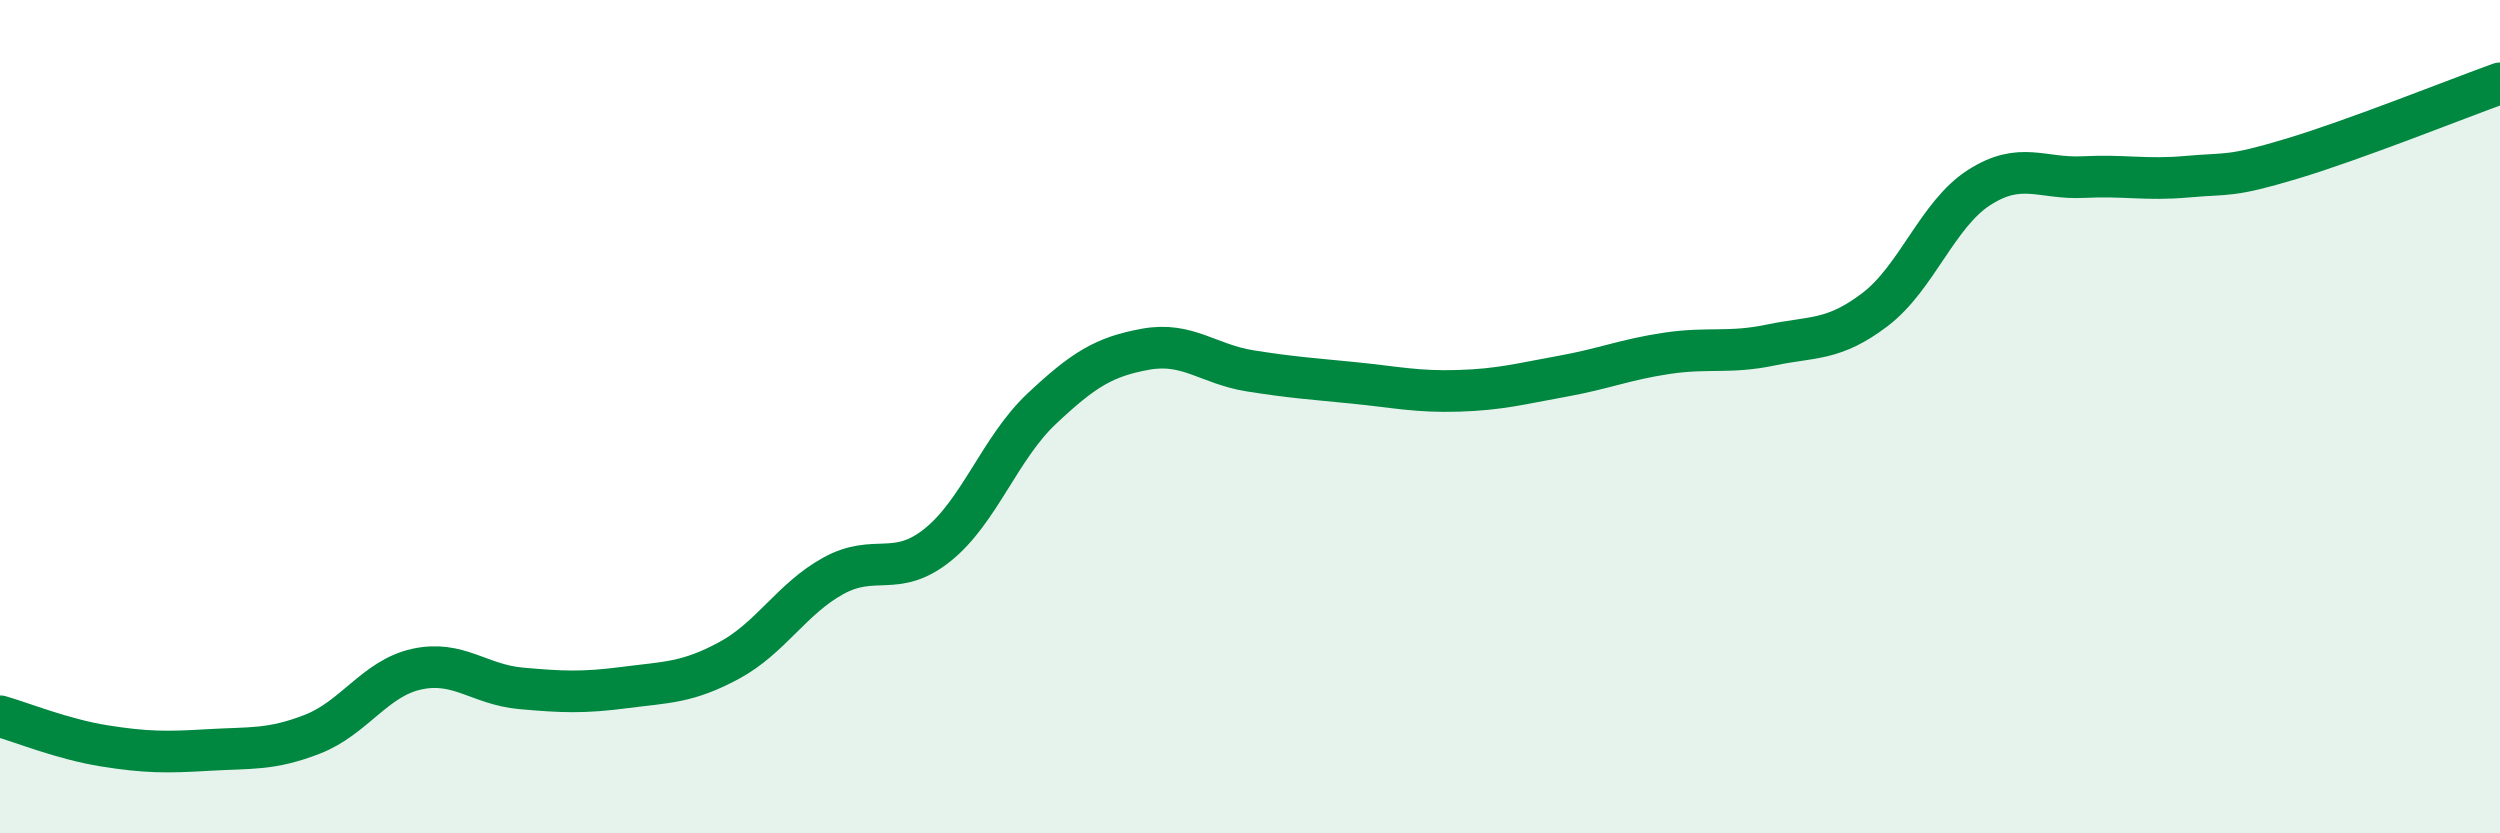 
    <svg width="60" height="20" viewBox="0 0 60 20" xmlns="http://www.w3.org/2000/svg">
      <path
        d="M 0,17.19 C 0.5,17.33 1.5,17.74 2.5,17.9 C 3.5,18.06 4,18.06 5,18 C 6,17.94 6.5,18.01 7.5,17.62 C 8.5,17.23 9,16.28 10,16.06 C 11,15.84 11.5,16.43 12.5,16.52 C 13.5,16.61 14,16.63 15,16.5 C 16,16.37 16.5,16.39 17.5,15.85 C 18.5,15.31 19,14.37 20,13.82 C 21,13.27 21.5,13.88 22.5,13.08 C 23.5,12.28 24,10.75 25,9.81 C 26,8.87 26.5,8.56 27.5,8.38 C 28.5,8.2 29,8.74 30,8.9 C 31,9.06 31.5,9.09 32.5,9.19 C 33.5,9.29 34,9.41 35,9.38 C 36,9.35 36.5,9.21 37.5,9.03 C 38.5,8.85 39,8.63 40,8.48 C 41,8.33 41.5,8.49 42.5,8.28 C 43.5,8.07 44,8.19 45,7.43 C 46,6.67 46.5,5.14 47.5,4.5 C 48.5,3.86 49,4.3 50,4.25 C 51,4.2 51.5,4.33 52.5,4.24 C 53.5,4.15 53.5,4.26 55,3.81 C 56.5,3.36 59,2.36 60,2L60 20L0 20Z"
        fill="#008740"
        opacity="0.1"
        stroke-linecap="round"
        stroke-linejoin="round"
      />
      <path
        d="M 0,17.19 C 0.5,17.33 1.5,17.74 2.5,17.9 C 3.5,18.06 4,18.06 5,18 C 6,17.94 6.5,18.01 7.5,17.62 C 8.5,17.23 9,16.28 10,16.06 C 11,15.84 11.5,16.43 12.5,16.52 C 13.5,16.61 14,16.63 15,16.5 C 16,16.37 16.5,16.39 17.5,15.85 C 18.5,15.31 19,14.37 20,13.82 C 21,13.27 21.5,13.88 22.5,13.08 C 23.5,12.28 24,10.75 25,9.81 C 26,8.87 26.5,8.56 27.5,8.38 C 28.5,8.2 29,8.74 30,8.9 C 31,9.06 31.5,9.09 32.5,9.19 C 33.5,9.29 34,9.41 35,9.38 C 36,9.35 36.5,9.21 37.5,9.03 C 38.5,8.85 39,8.63 40,8.48 C 41,8.33 41.5,8.49 42.5,8.28 C 43.5,8.07 44,8.19 45,7.43 C 46,6.67 46.5,5.14 47.5,4.5 C 48.5,3.86 49,4.3 50,4.25 C 51,4.2 51.5,4.33 52.5,4.24 C 53.5,4.15 53.5,4.26 55,3.81 C 56.5,3.36 59,2.36 60,2"
        stroke="#008740"
        stroke-width="1"
        fill="none"
        stroke-linecap="round"
        stroke-linejoin="round"
      />
    </svg>
  